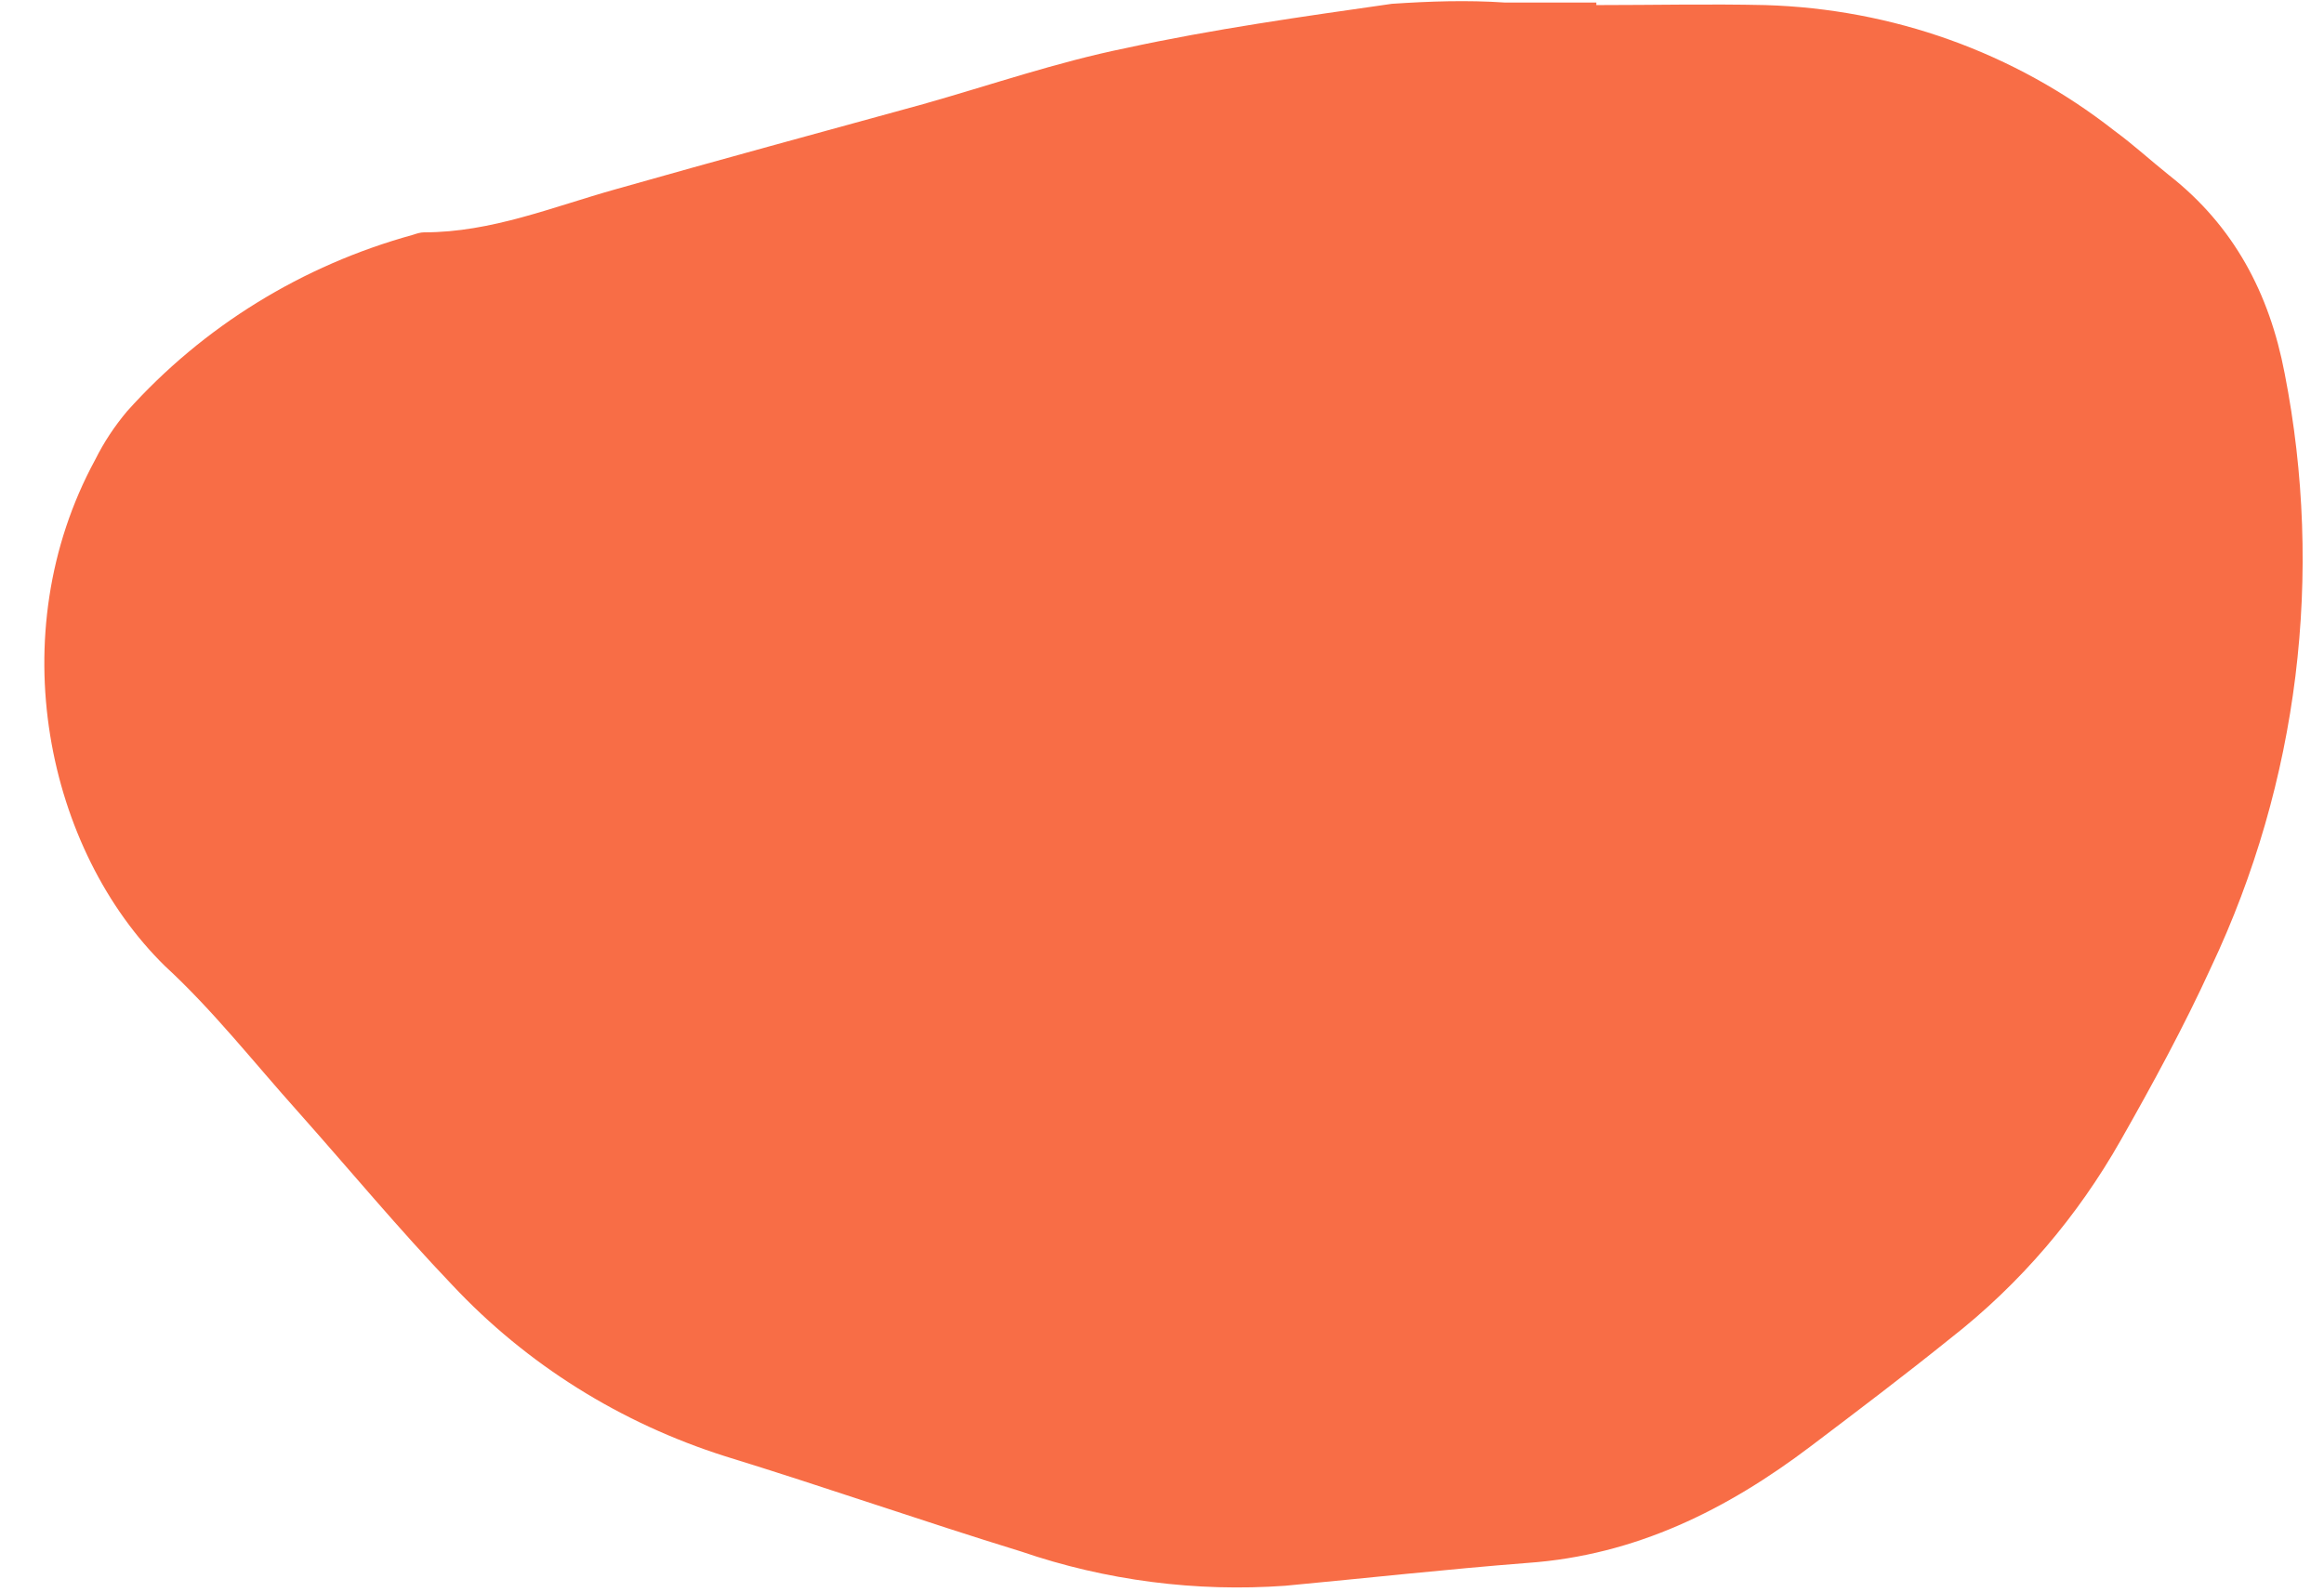 <?xml version="1.0" encoding="UTF-8" standalone="no"?><svg xmlns="http://www.w3.org/2000/svg" xmlns:xlink="http://www.w3.org/1999/xlink" fill="#000000" height="125.4" preserveAspectRatio="xMidYMid meet" version="1" viewBox="-3.5 0.0 183.0 125.4" width="183" zoomAndPan="magnify"><g id="change1_1"><path d="M122.3,0.4c4.4,0,8.8-0.1,13.2,0c10,0.3,19.6,3.7,27.5,9.9c1.5,1.1,2.8,2.3,4.3,3.5c5.1,4,7.9,9.3,9.1,15.6 c3.1,15.8,1.1,32.2-5.8,46.8c-2.1,4.6-4.6,9.2-7.1,13.6c-3.4,6-7.9,11.3-13.4,15.6c-3.6,2.9-7.3,5.7-11,8.5 c-6.6,5-13.8,8.6-22.3,9.2c-6.4,0.5-12.7,1.2-19.1,1.8c-7,0.5-14.1-0.4-20.8-2.7c-7.8-2.4-15.5-5.1-23.3-7.5 c-8.2-2.6-15.6-7.2-21.5-13.5c-4.2-4.4-8.1-9.1-12.1-13.6c-3.5-3.9-6.7-8-10.5-11.5C0.2,67-3.5,50,4,36.2c0.7-1.4,1.5-2.6,2.5-3.8 c6-6.7,13.8-11.5,22.5-13.9c0.3-0.1,0.6-0.2,0.9-0.2c5.3,0,10.1-2,15.1-3.4c8.1-2.3,16.2-4.5,24.2-6.7c5.3-1.5,10.5-3.3,15.9-4.4 c6.9-1.5,14-2.5,21-3.5c3-0.2,5.9-0.3,8.9-0.1h7.2V0.4z" fill="#f86d46"/></g></svg>